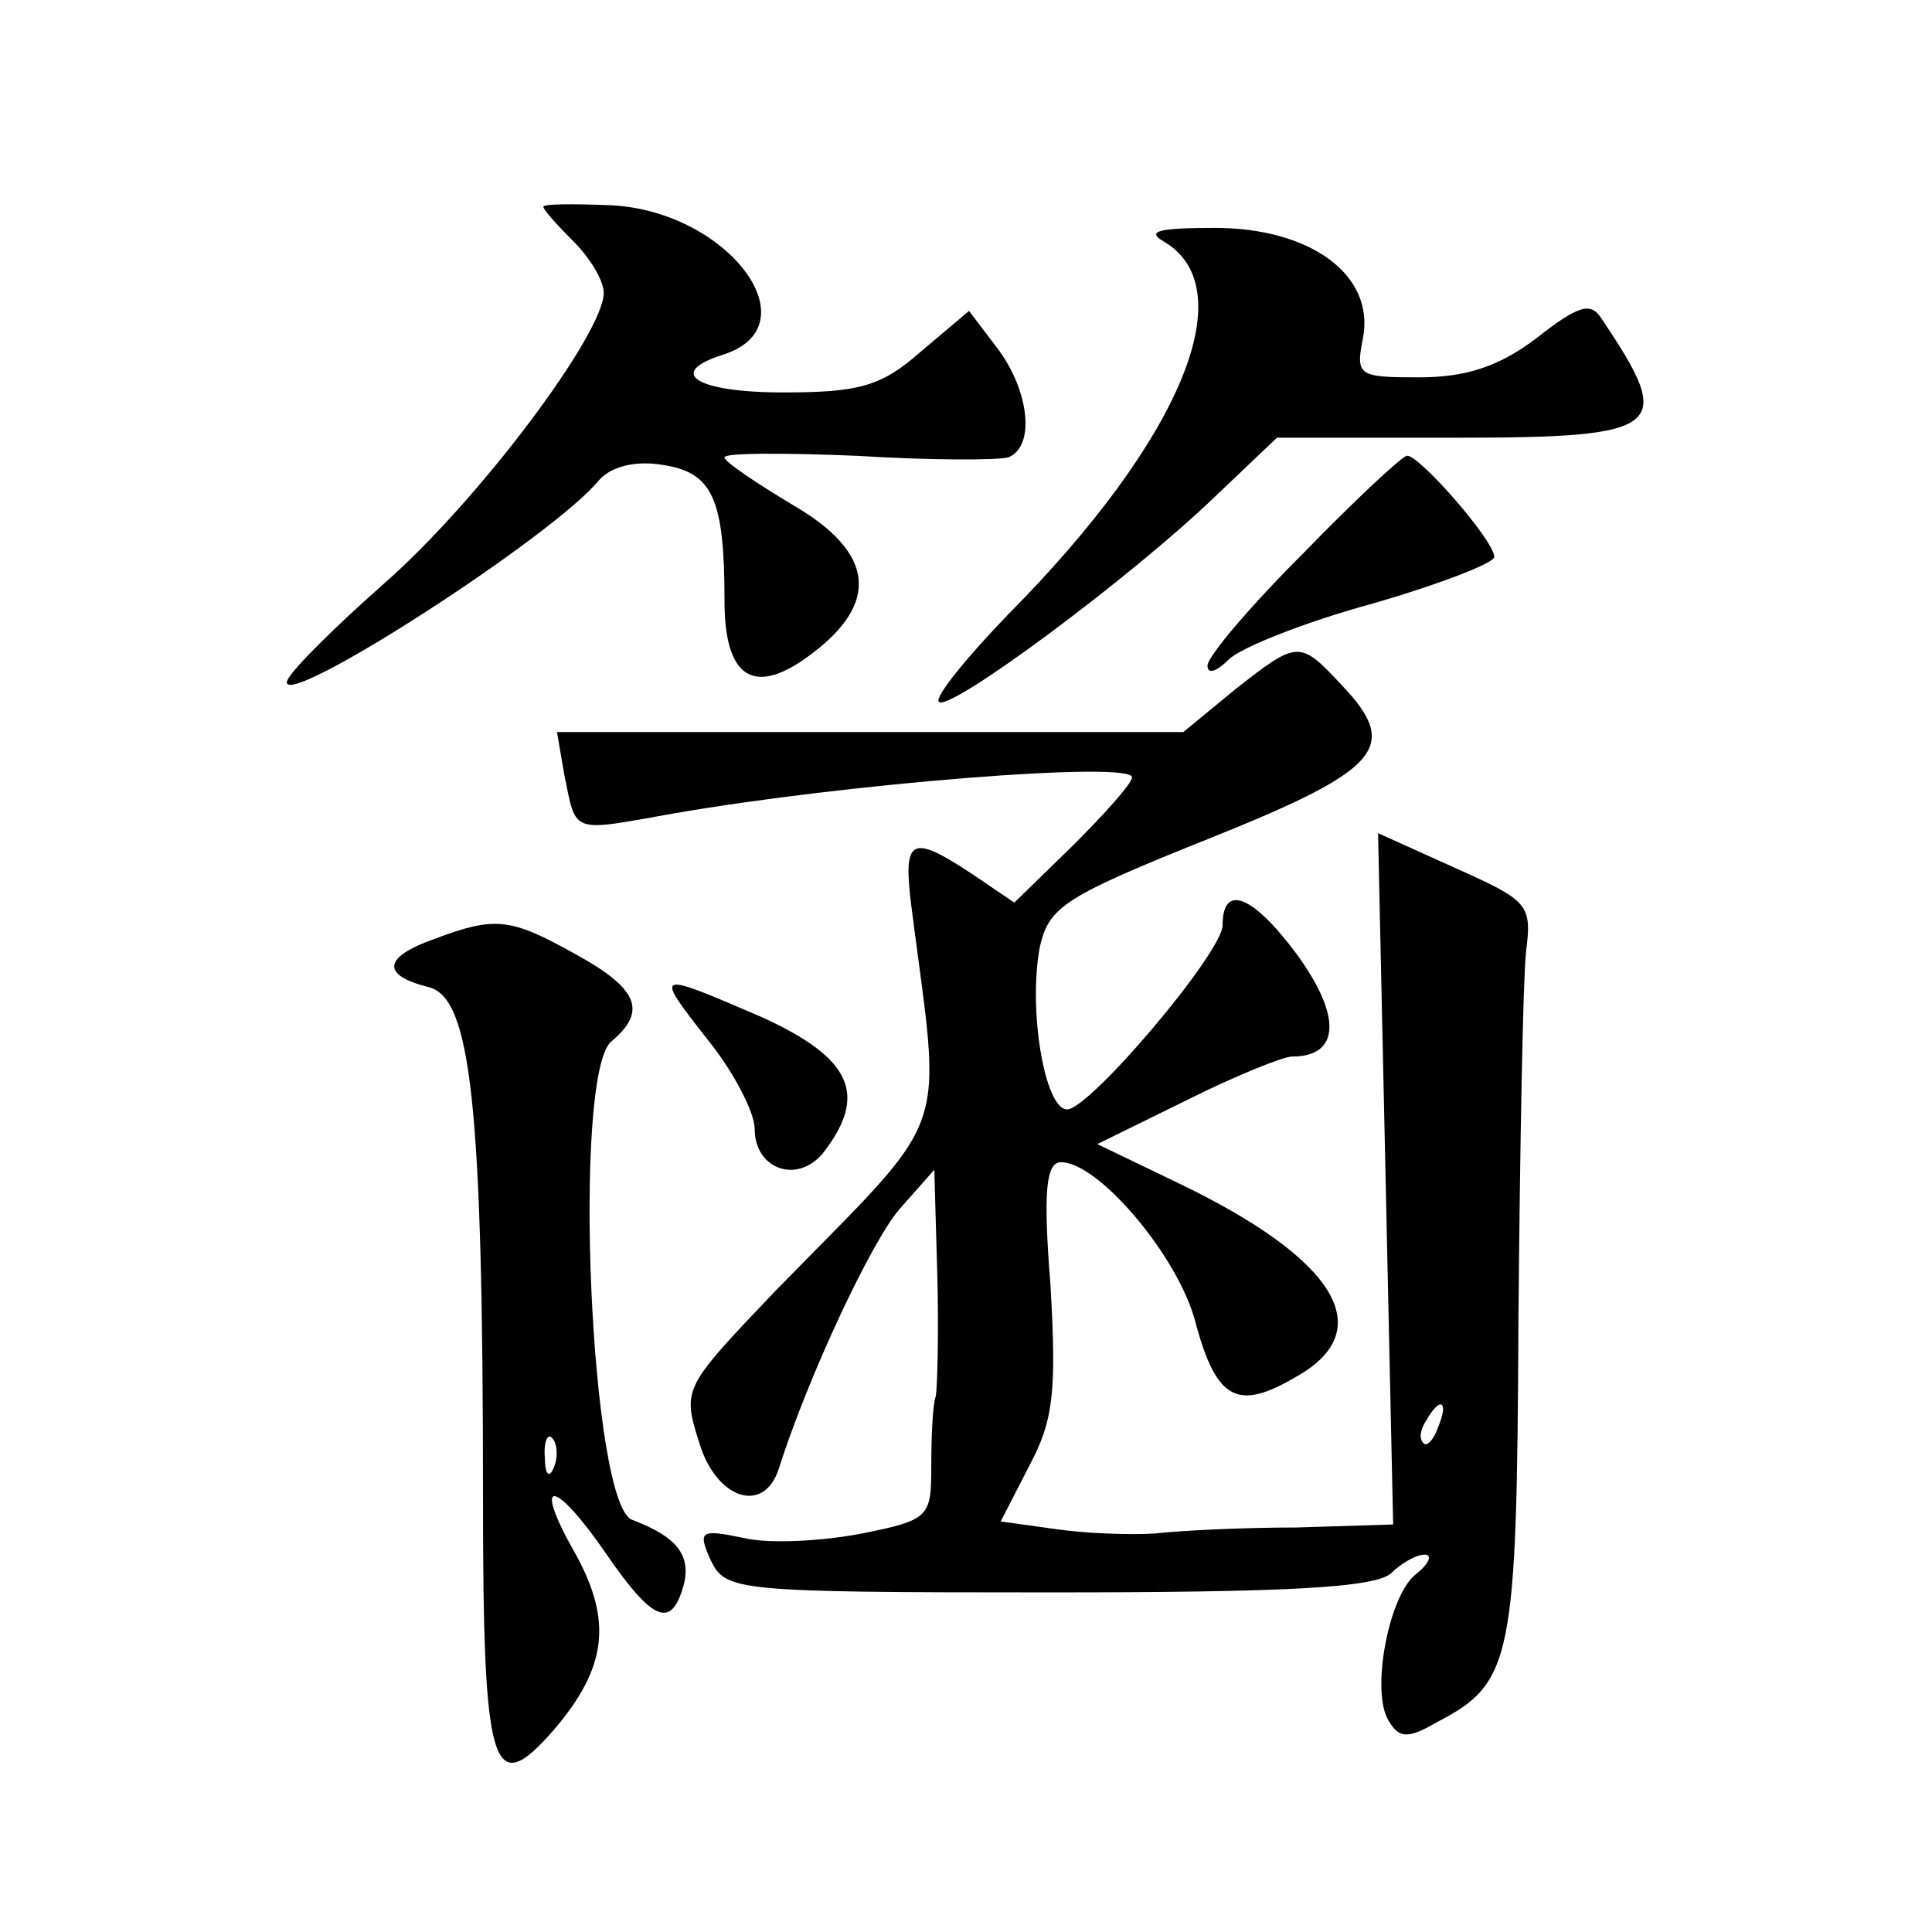<?xml version="1.0" standalone="no"?>
<!DOCTYPE svg PUBLIC "-//W3C//DTD SVG 20010904//EN"
 "http://www.w3.org/TR/2001/REC-SVG-20010904/DTD/svg10.dtd">
<svg version="1.0" xmlns="http://www.w3.org/2000/svg"
 width="128pt" height="128pt" viewBox="0 0 128 128"
 preserveAspectRatio="xMidYMid meet">
<g transform="translate(0,128) scale(0.1,-0.1)"
fill="#0" stroke="none">
<path d="M360 1143 c0 -2 9 -12 20 -23 11 -11 20 -26 20 -34 0 -27 -83 -138 -146
-193 -35 -31 -64 -60 -64 -65 0 -17 177 97 207 134 8 9 24 13 42 10 33 -5 41 -22
41 -90 0 -52 20 -64 58 -35 45 34 41 67 -12 98 -25 15 -46 29 -46 32 0 3 39 3 88
1 48 -3 93 -3 100 -1 18 7 14 44 -7 72 l-19 25 -32 -27 c-26 -23 -41 -27 -91 -27
-58 0 -78 13 -40 25 60 19 4 95 -74 99 -25 1 -45 1 -45 -1z M771 1120 c53 -31 12
-131 -103 -247 -28 -29 -49 -55 -46 -58 7 -7 128 83 183 136 l41 39 117 0 c141
0 147 6 98 79 -7 11 -15 9 -43 -13 -25 -19 -47 -26 -78 -26 -40 0 -42 1 -37 26
8 42 -35 73 -98 73 -37 0 -46 -2 -34 -9z M863 913 c-35 -35 -63 -68 -63 -74 0 -6
6 -4 14 4 8 8 51 25 95 37 45 13 81 27 81 31 0 11 -51 69 -58 67 -4 -1 -35 -30
-69 -65z M818 823 l-34 -28 -208 0 -207 0 5 -29 c8 -39 4 -37 72 -25 115 20 304
35 304 24 0 -4 -18 -24 -39 -45 l-39 -38 -28 19 c-41 27 -46 24 -40 -23 20 -156
28 -132 -91 -254 -60 -63 -61 -64 -50 -99 11 -38 43 -49 53 -18 19 60 61 150 80
172 l23 26 2 -70 c1 -38 0 -74 -1 -80 -2 -5 -3 -26 -3 -46 0 -34 -1 -36 -46 -45
-26 -5 -61 -7 -78 -3 -29 6 -31 5 -22 -15 10 -20 16 -21 224 -21 157 0 217 3 227
13 6 6 16 12 22 12 5 0 3 -6 -6 -13 -18 -14 -30 -78 -18 -97 7 -12 13 -12 32 -1
50 26 53 41 54 266 1 116 3 225 5 244 4 32 2 34 -47 56 l-51 23 5 -229 5 -229 -64
-2 c-35 0 -77 -2 -94 -4 -16 -1 -46 0 -66 3 l-36 5 19 37 c16 30 18 49 14 119 -5
63 -3 82 7 82 25 0 78 -63 89 -106 14 -52 28 -59 67 -36 55 31 26 78 -78 128 l-54
26 59 29 c32 16 64 29 70 29 32 0 33 27 3 68 -29 39 -49 47 -49 19 0 -18 -88 -122
-103 -122 -15 0 -26 67 -18 108 6 26 16 33 111 71 115 46 128 61 89 102 -28 30
-29 30 -71 -3z m135 -488 c-3 -9 -8 -14 -10 -11 -3 3 -2 9 2 15 9 16 15 13 8 -4z
M288 658 c-34 -12 -36 -24 -4 -32 28 -7 36 -77 36 -338 0 -182 6 -201 47 -154 35
41 39 72 14 117 -29 51 -14 50 21 -1 31 -45 43 -49 51 -20 5 20 -5 32 -34 43 -28
9 -40 295 -14 317 24 20 18 35 -24 58 -43 24 -53 25 -93 10z m79 -350 c-3 -8 -6
-5 -6 6 -1 11 2 17 5 13 3 -3 4 -12 1 -19z M469 591 c17 -21 31 -48 31 -59 0 -27
29 -37 46 -15 29 38 18 62 -41 89 -72 31 -72 31 -36 -15z"/>
</g>
</svg>
